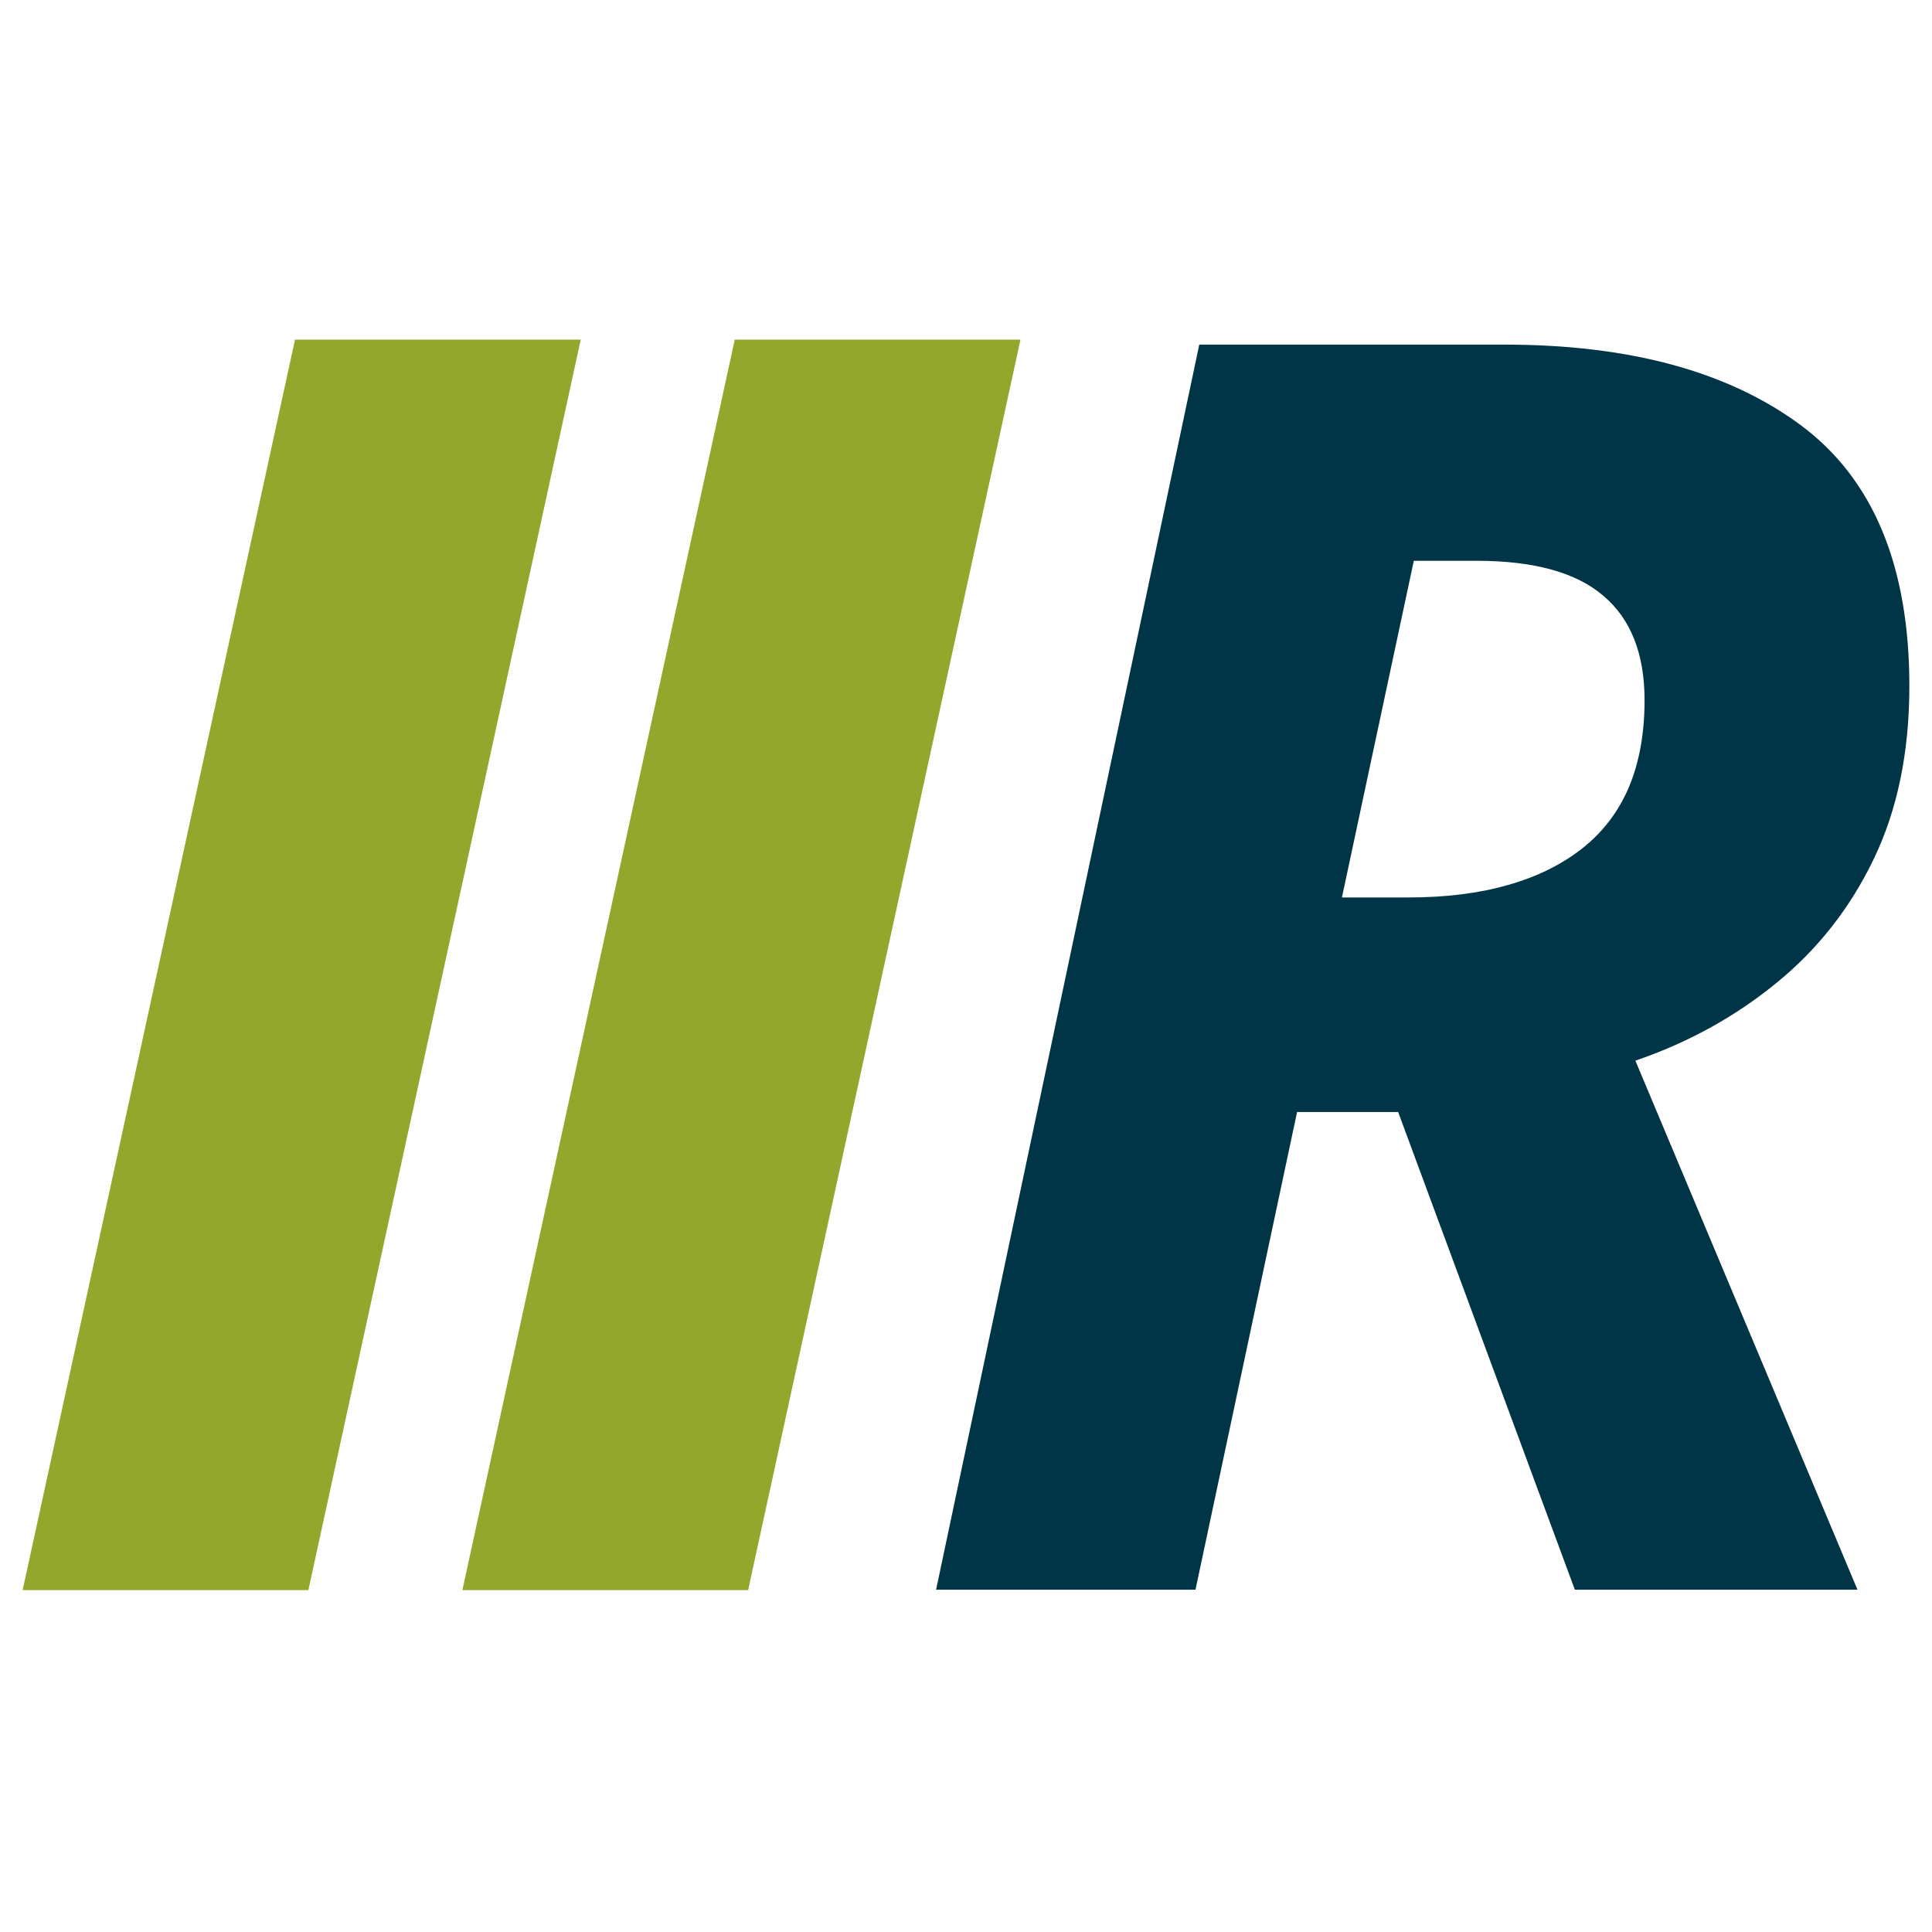 <?xml version="1.0" encoding="UTF-8"?>
<svg data-bbox="6 90 500 331.396" viewBox="0 0 512 512" xmlns="http://www.w3.org/2000/svg" data-type="color">
    <g>
        <svg xmlns="http://www.w3.org/2000/svg" viewBox="0 0 512 512" height="512" width="512">
            <path fill="#003447" d="m248.074 421.291 69.745-329.962h80.915c33.118 0 59.29 7.125 78.48 21.339C496.405 126.917 506 149.975 506 181.839c0 17.472-3.151 32.76-9.452 45.829-6.301 13.103-14.966 24.059-25.921 32.938-10.885 8.88-23.308 15.718-37.236 20.48l58.861 140.205h-74.901l-46.83-126.6H343.74l-26.924 126.6h-68.742Zm107.553-183.455h17.615c9.81 0 18.618-1.074 26.351-3.294 7.734-2.184 14.321-5.442 19.763-9.739 5.442-4.296 9.524-9.667 12.317-16.183 2.757-6.588 4.153-14.249 4.153-23.057 0-12.316-3.652-21.518-10.884-27.64-7.161-6.194-18.403-9.309-33.655-9.309h-16.613l-19.047 89.222Z" data-color="1"/>
            <path fill="#94A72D" d="M194.718 90h75.724l-72.179 331.396h-75.724L194.718 90Z" data-color="2"/>
            <path fill="#94A72D" d="M78.18 90h75.723l-72.18 331.396H6L78.18 90Z" data-color="2"/>
        </svg>
    </g>
</svg>
